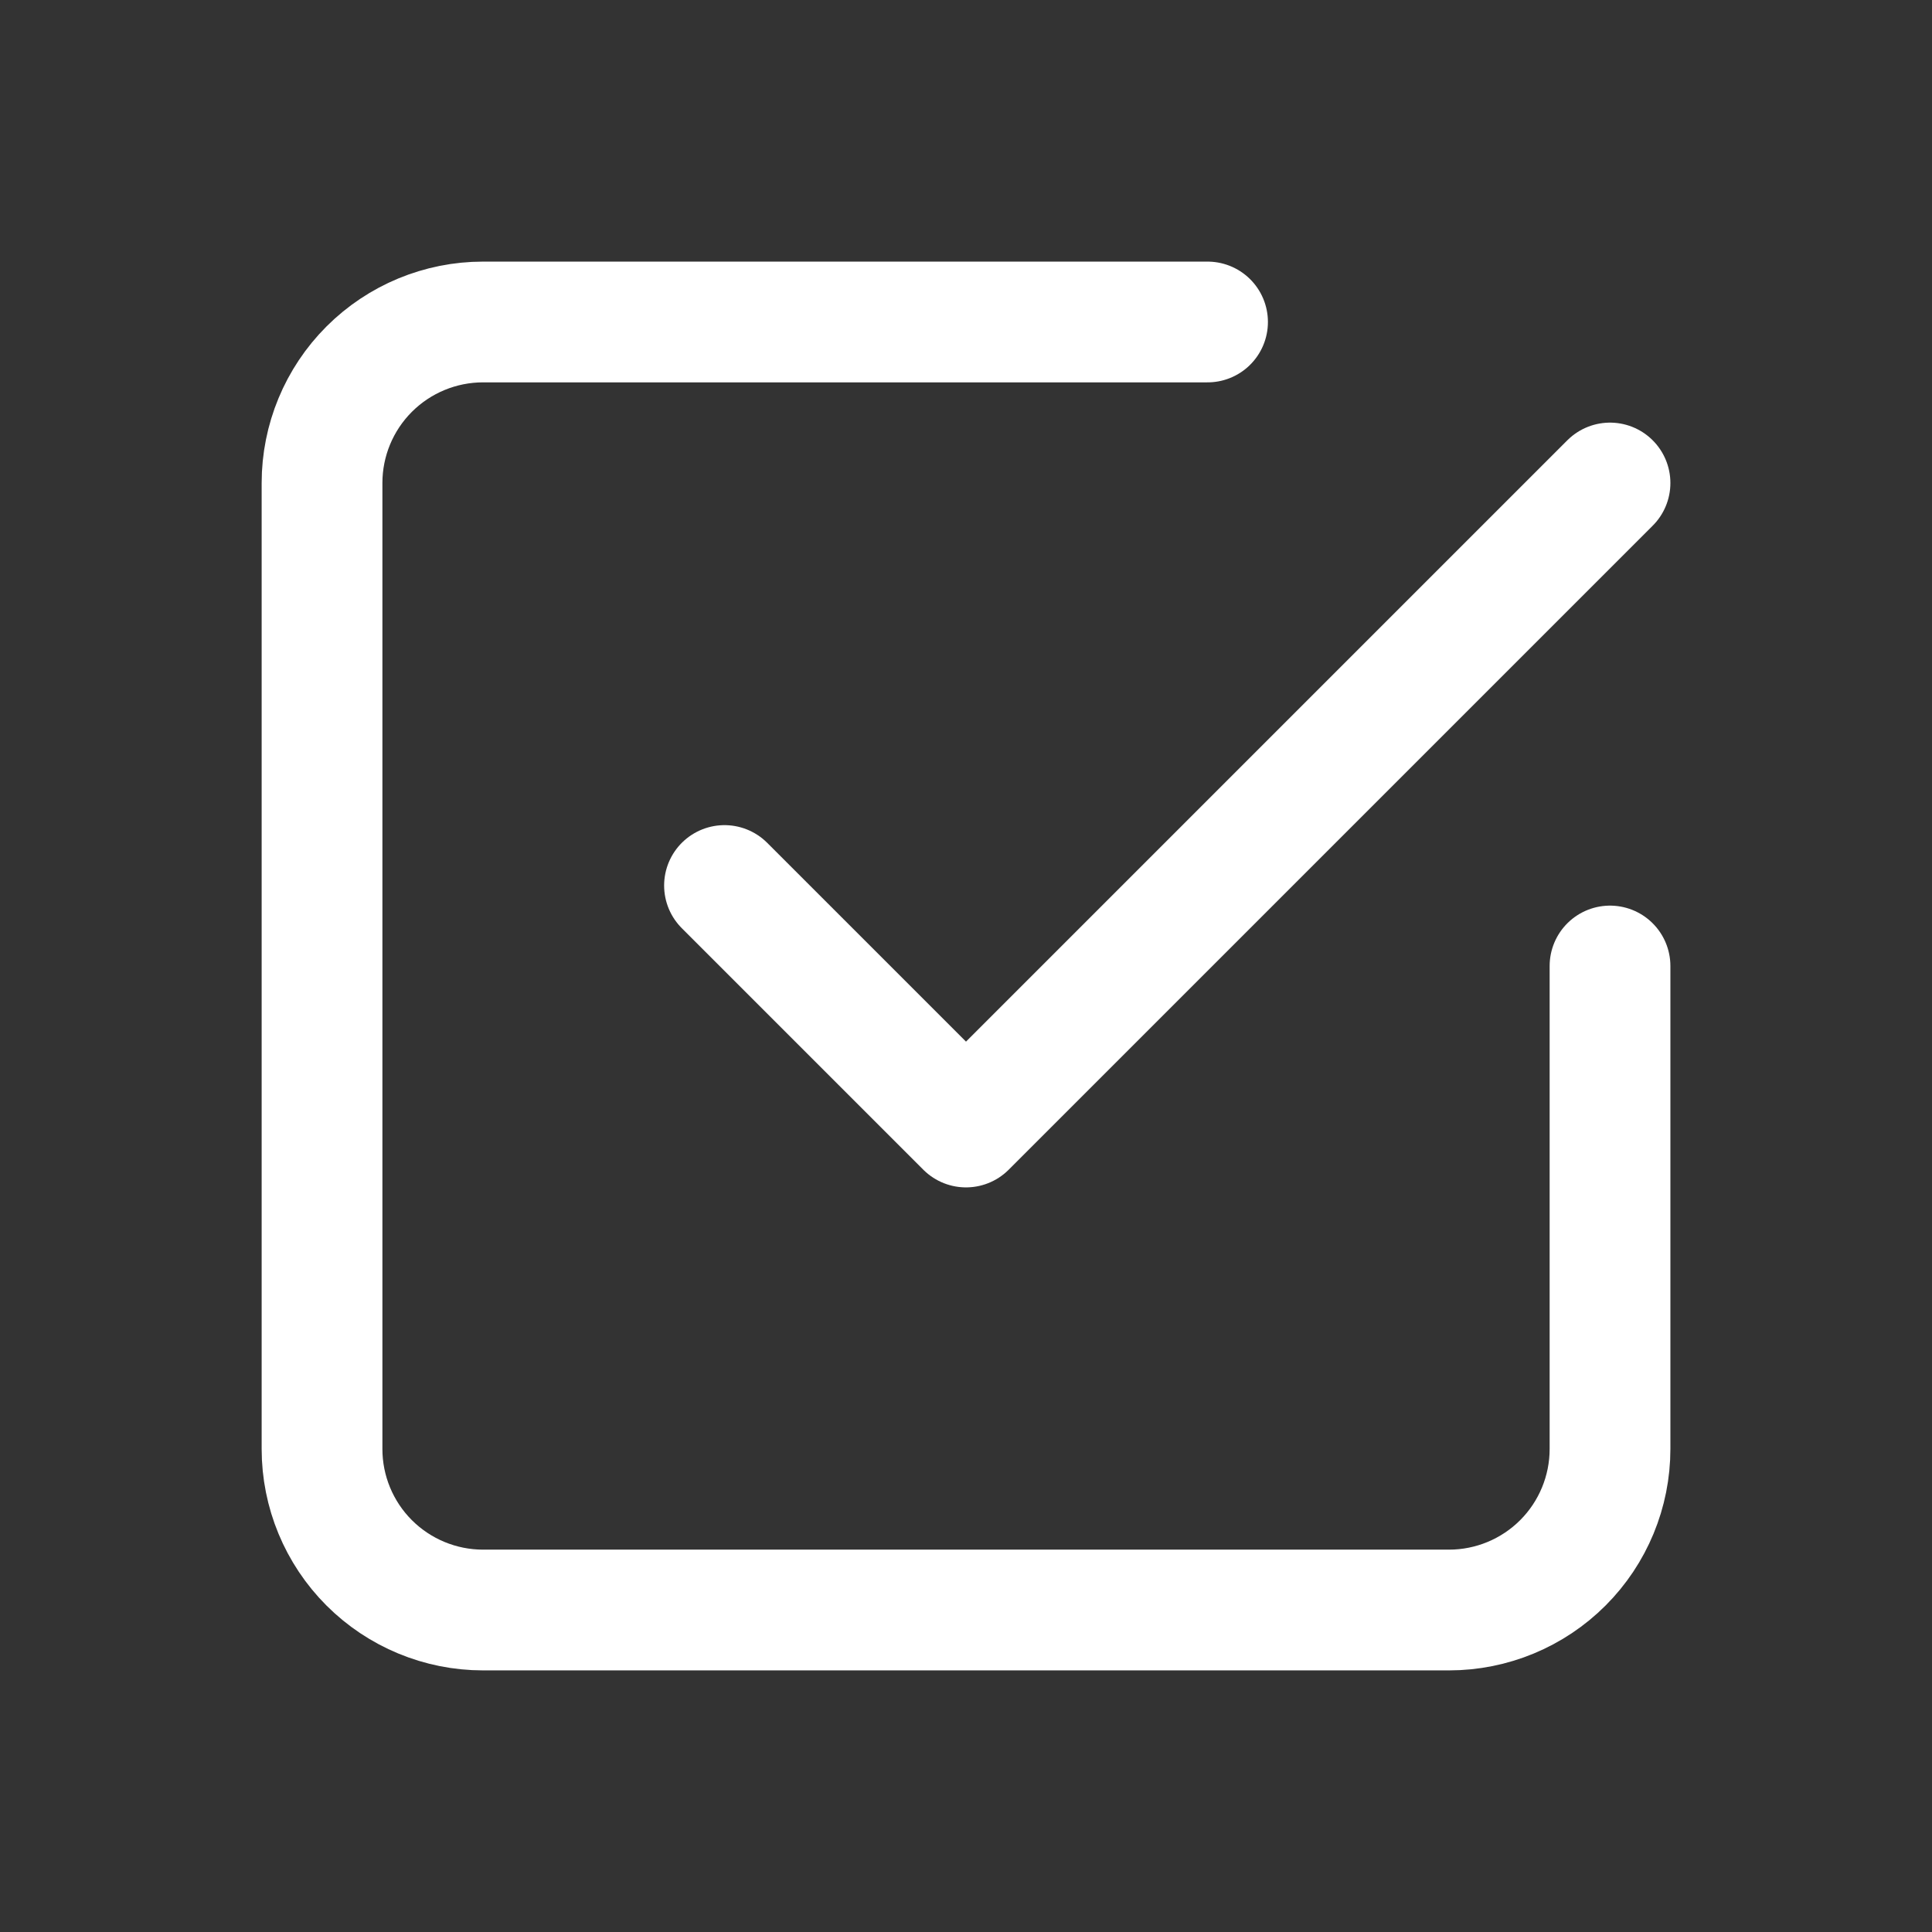 <svg width="44" height="44" viewBox="0 0 44 44" fill="none" xmlns="http://www.w3.org/2000/svg">
<rect x="0" y="0" width="44" height="44" fill="#333333" stroke="none"/>
<g clip-path="url(#clip0_1485_3559)">
<path d="M16.5 20.167L22 25.667L36.667 11" stroke="white" stroke-width="2.75" stroke-linecap="round" stroke-linejoin="round"/>
<path d="M36.667 22V33C36.667 33.972 36.281 34.905 35.593 35.593C34.906 36.28 33.973 36.667 33.001 36.667H11.001C10.028 36.667 9.096 36.28 8.408 35.593C7.72 34.905 7.334 33.972 7.334 33V11C7.334 10.028 7.72 9.095 8.408 8.407C9.096 7.72 10.028 7.333 11.001 7.333H27.501" stroke="white" stroke-width="2.75" stroke-linecap="round" stroke-linejoin="round"/>
</g>
<defs>
<clipPath id="clip0_1485_3559">
<rect width="44" height="44" fill="white"/>
</clipPath>
</defs>
</svg>
